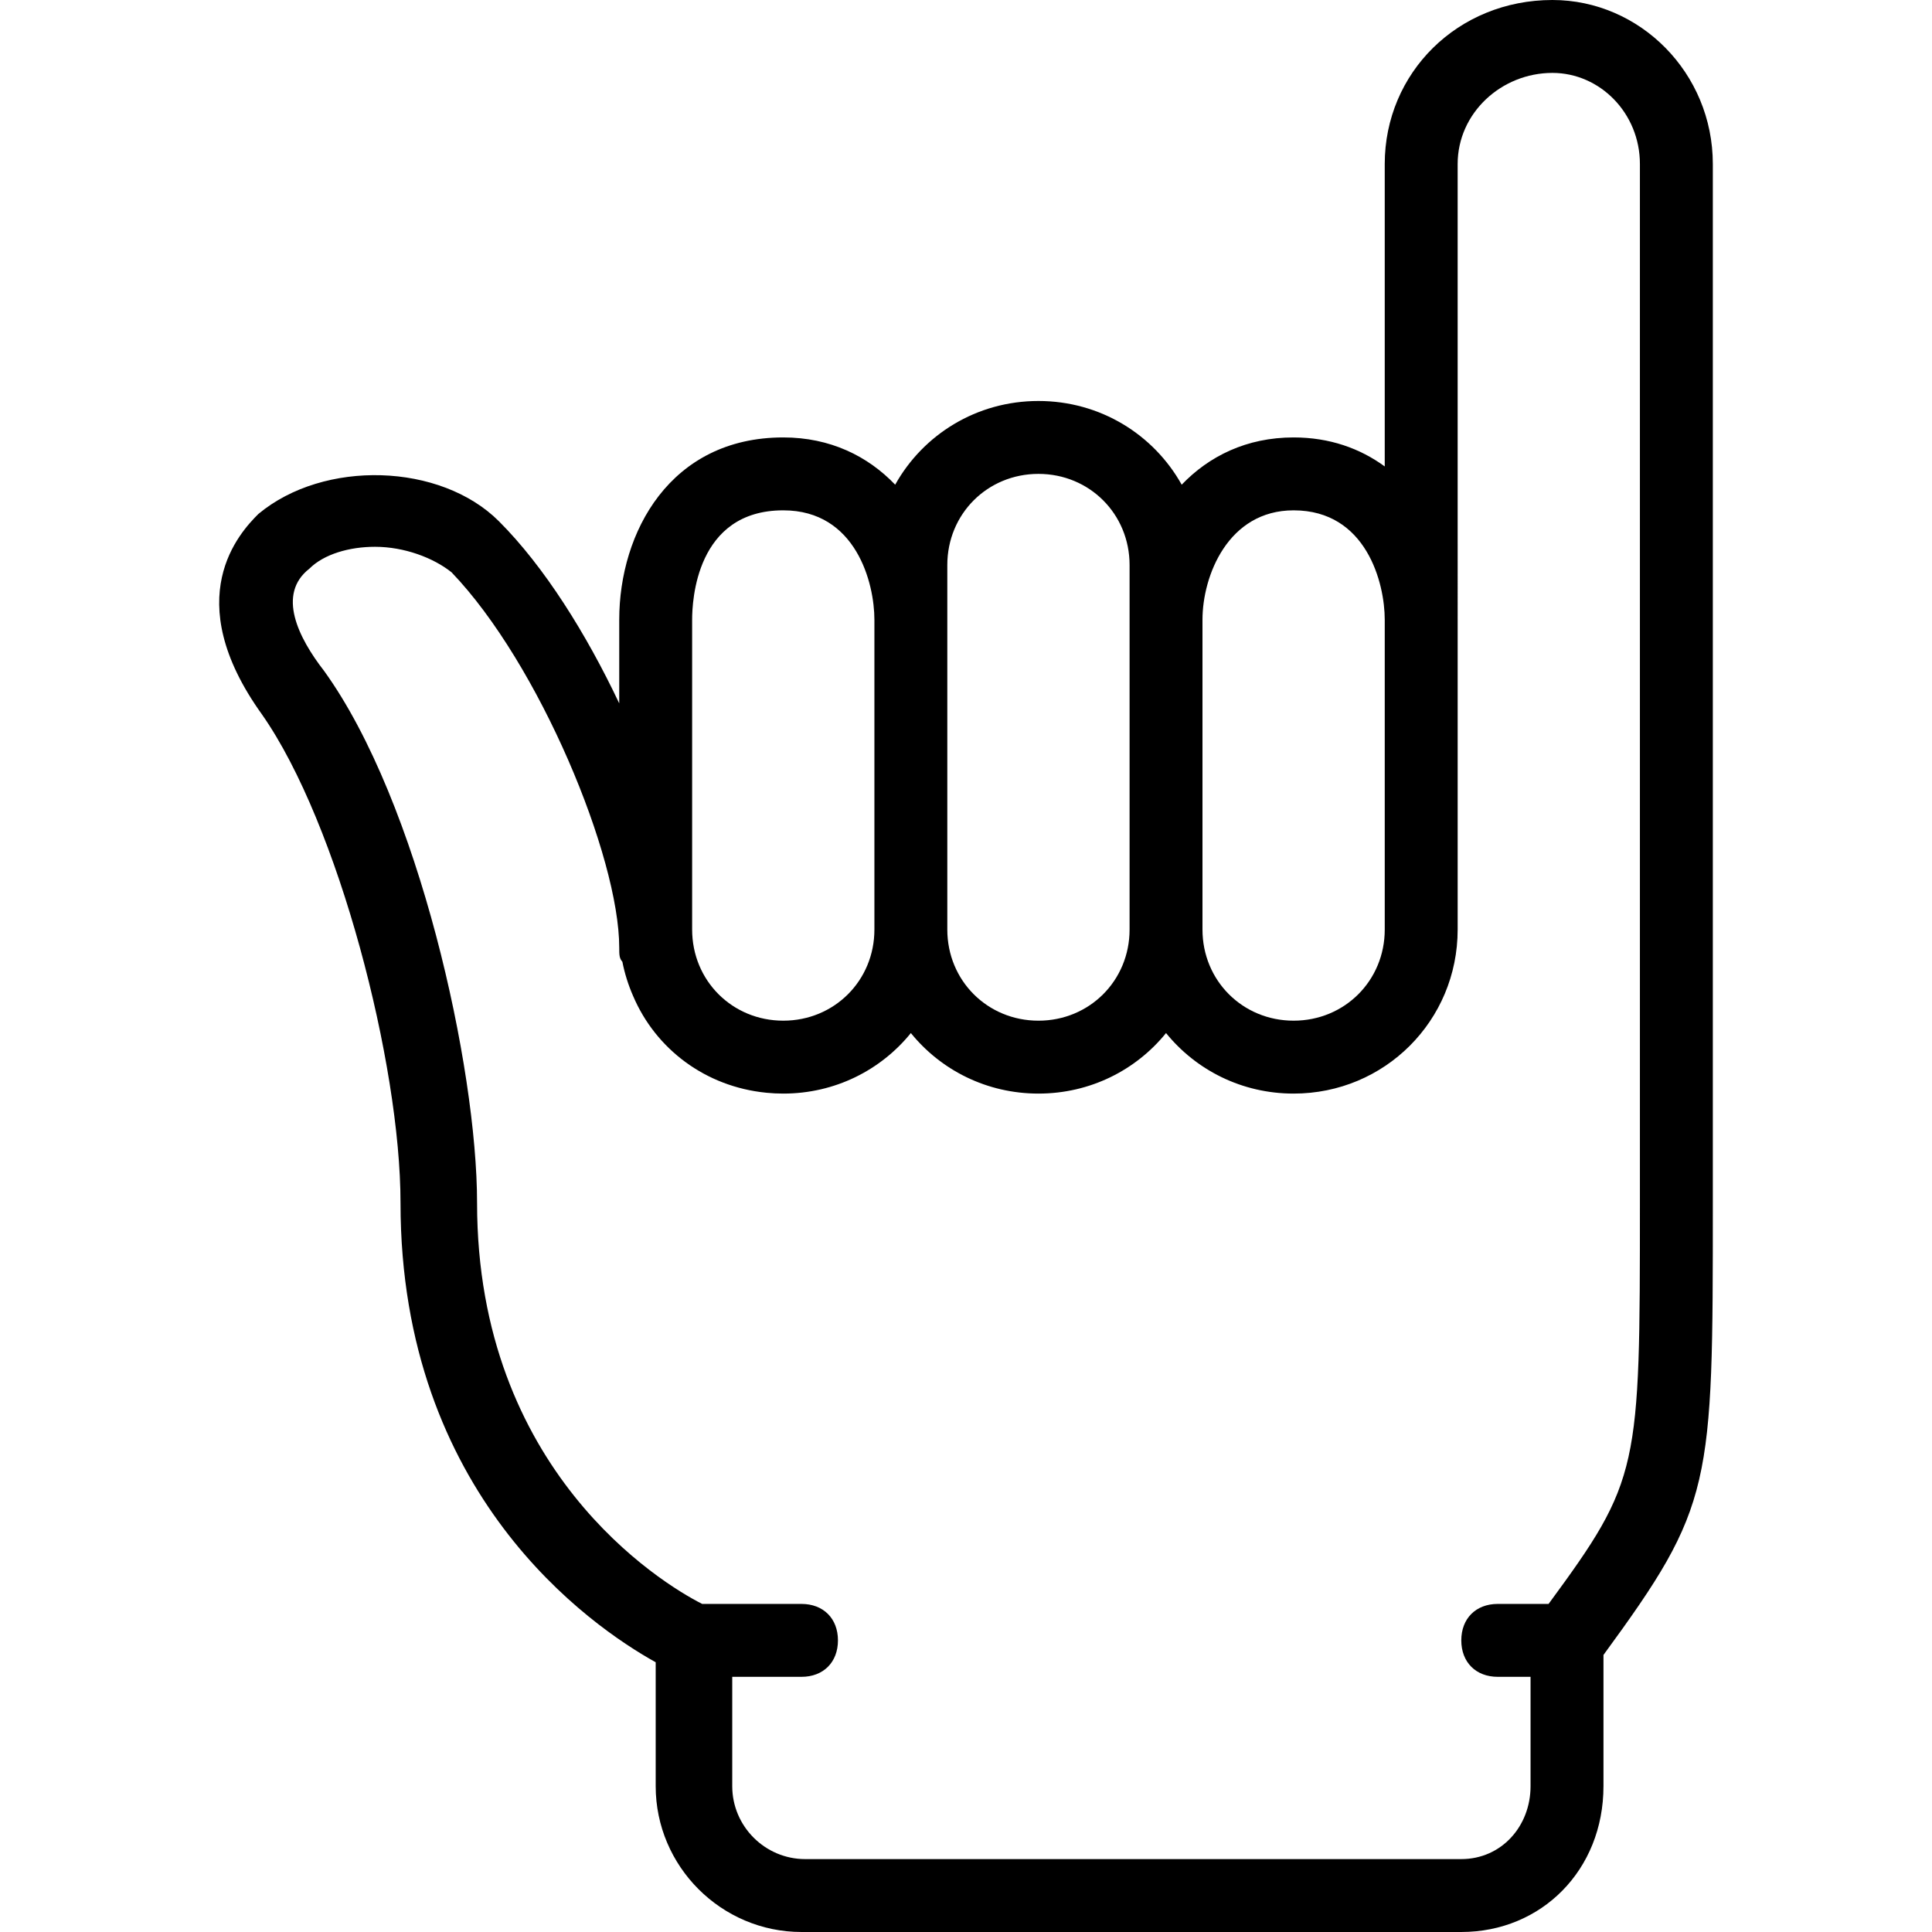 <?xml version="1.0" encoding="iso-8859-1"?>
<!-- Generator: Adobe Illustrator 19.0.0, SVG Export Plug-In . SVG Version: 6.00 Build 0)  -->
<svg version="1.1" id="Layer_1" xmlns="http://www.w3.org/2000/svg" xmlns:xlink="http://www.w3.org/1999/xlink" x="0px" y="0px"
	 viewBox="0 0 512 512" style="enable-background:new 0 0 512 512;" xml:space="preserve">
<g transform="translate(1 1)">
	<g>
		<path d="M410.409-1c-25.117,0-44.438,19.321-44.438,43.472v80.139c-6.516-4.765-14.602-7.687-24.151-7.687
			c-12.455,0-22.421,4.971-29.657,12.524c-7.41-13.275-21.57-22.184-37.965-22.184s-30.556,8.91-37.965,22.184
			c-7.236-7.552-17.202-12.524-29.657-12.524c-29.947,0-43.472,25.117-43.472,48.302v22.181
			c-8.762-18.52-19.876-36.261-31.879-48.264c-15.457-15.457-46.37-16.423-63.758-1.932c-4.83,4.83-21.253,22.219,0.966,53.132
			c20.287,28.981,36.709,92.74,36.709,129.449c0,77.283,50.234,112.06,67.623,121.721v32.845c0,21.253,17.389,38.641,38.642,38.641
			h174.853c21.253,0,37.676-16.423,37.676-38.641v-34.777c28.981-39.608,28.981-44.438,28.981-119.789V42.472
			C452.915,18.321,433.594-1,410.409-1z M341.821,134.245c19.321,0,24.151,19.321,24.151,28.981v82.113
			c0,13.525-10.626,24.151-24.151,24.151s-24.151-10.626-24.151-24.151v-82.113C317.67,151.634,324.432,134.245,341.821,134.245z
			 M250.047,148.736c0-13.525,10.626-24.151,24.151-24.151s24.151,10.626,24.151,24.151v14.491v82.113
			c0,13.525-10.626,24.151-24.151,24.151s-24.151-10.626-24.151-24.151v-82.113V148.736z M182.424,163.226
			c0-4.83,0.966-28.981,24.151-28.981c19.321,0,24.151,19.321,24.151,28.981v82.113c0,13.525-10.626,24.151-24.151,24.151
			s-24.151-10.626-24.151-24.151V163.226z M433.594,317.792c0,70.745-0.004,73.327-24.205,106.264h-13.471
			c-5.796,0-9.66,3.864-9.66,9.66s3.864,9.66,9.66,9.66h8.694v28.981c0,10.626-7.728,19.321-18.355,19.321H212.372
			c-10.626,0-19.321-8.694-19.321-19.321v-28.981h18.355c5.796,0,9.66-3.864,9.66-9.66s-3.864-9.66-9.66-9.66h-26.32
			c-10.963-5.516-59.658-35.403-59.658-106.264c0-35.743-15.457-106.264-40.574-141.042c-6.762-8.694-12.558-20.287-3.864-27.049
			c3.864-3.864,10.626-5.796,17.389-5.796c7.728,0,15.457,2.898,20.287,6.762c23.185,24.151,44.438,75.351,44.438,99.502
			c0,1.83,0.01,2.793,0.831,3.71c0.617,3.141,1.572,6.153,2.819,9.006c6.018,14.188,19.267,24.095,35.257,25.691
			c0.051,0.005,0.101,0.011,0.152,0.016c0.619,0.06,1.241,0.106,1.868,0.14c0.127,0.007,0.252,0.018,0.379,0.024
			c0.718,0.034,1.439,0.054,2.166,0.054c13.714,0,25.866-6.235,33.811-16.042c7.946,9.807,20.097,16.042,33.811,16.042
			s25.866-6.235,33.811-16.042c7.946,9.807,20.097,16.042,33.811,16.042c24.151,0,43.472-19.321,43.472-43.472v-82.113V42.472
			c0-13.525,11.592-24.151,25.117-24.151c12.559,0,23.185,10.626,23.185,24.151V317.792z"/>
	</g>
</g>
<g>
</g>
<g>
</g>
<g>
</g>
<g>
</g>
<g>
</g>
<g>
</g>
<g>
</g>
<g>
</g>
<g>
</g>
<g>
</g>
<g>
</g>
<g>
</g>
<g>
</g>
<g>
</g>
<g>
</g>
</svg>
